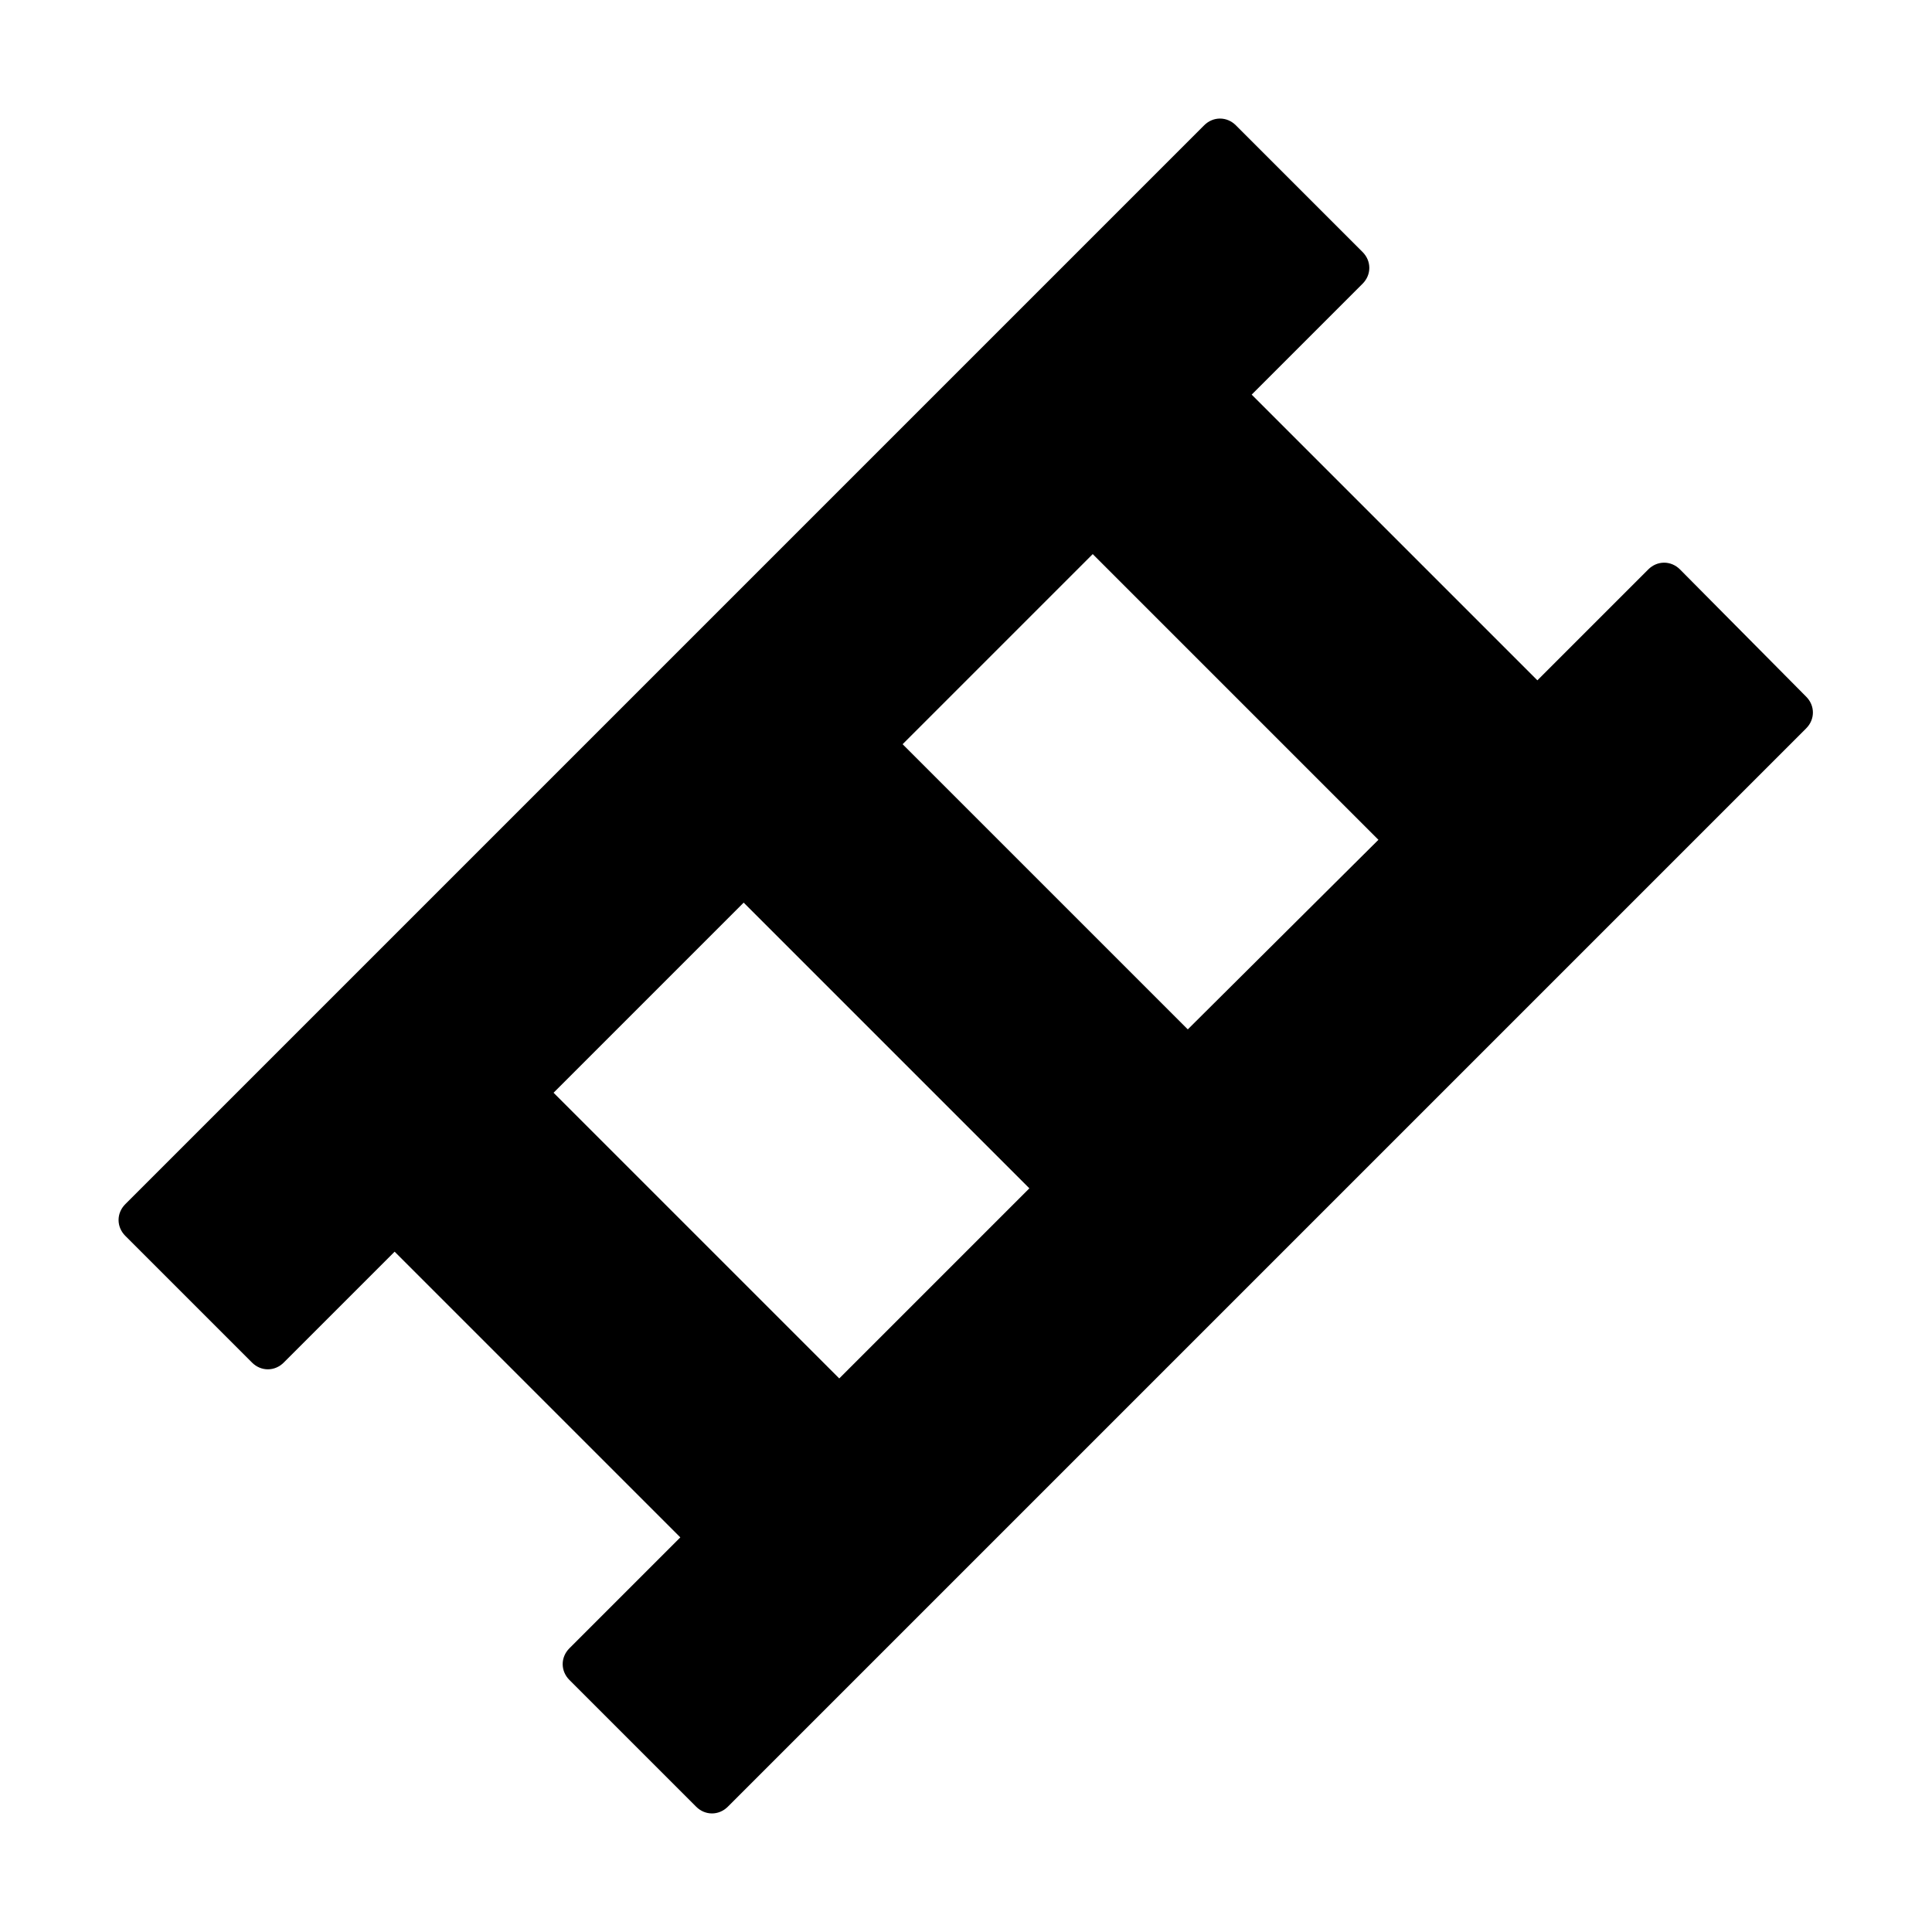 <?xml version="1.0" encoding="UTF-8"?>
<!-- Uploaded to: SVG Repo, www.svgrepo.com, Generator: SVG Repo Mixer Tools -->
<svg fill="#000000" width="800px" height="800px" version="1.1" viewBox="144 144 512 512" xmlns="http://www.w3.org/2000/svg">
 <path d="m589.21 294.9c-2.379-2.379-6.019-2.379-8.398 0l-29.391 29.391-75.711-75.711 29.391-29.391c2.379-2.379 2.379-6.019 0-8.398l-33.586-33.586c-2.379-2.379-6.019-2.379-8.398 0l-285.91 285.91c-2.379 2.379-2.379 6.019 0 8.398l33.586 33.586c2.379 2.379 6.019 2.379 8.398 0l29.391-29.391 75.711 75.711-29.391 29.391c-2.379 2.379-2.379 6.019 0 8.398l33.586 33.586c2.379 2.379 6.019 2.379 8.398 0l285.77-285.77c2.379-2.379 2.379-6.019 0-8.398zm-222.8 214.4-75.711-75.711 50.383-50.383 75.711 75.711zm92.367-92.504-75.574-75.57 50.383-50.383 75.711 75.711z"/>
</svg>